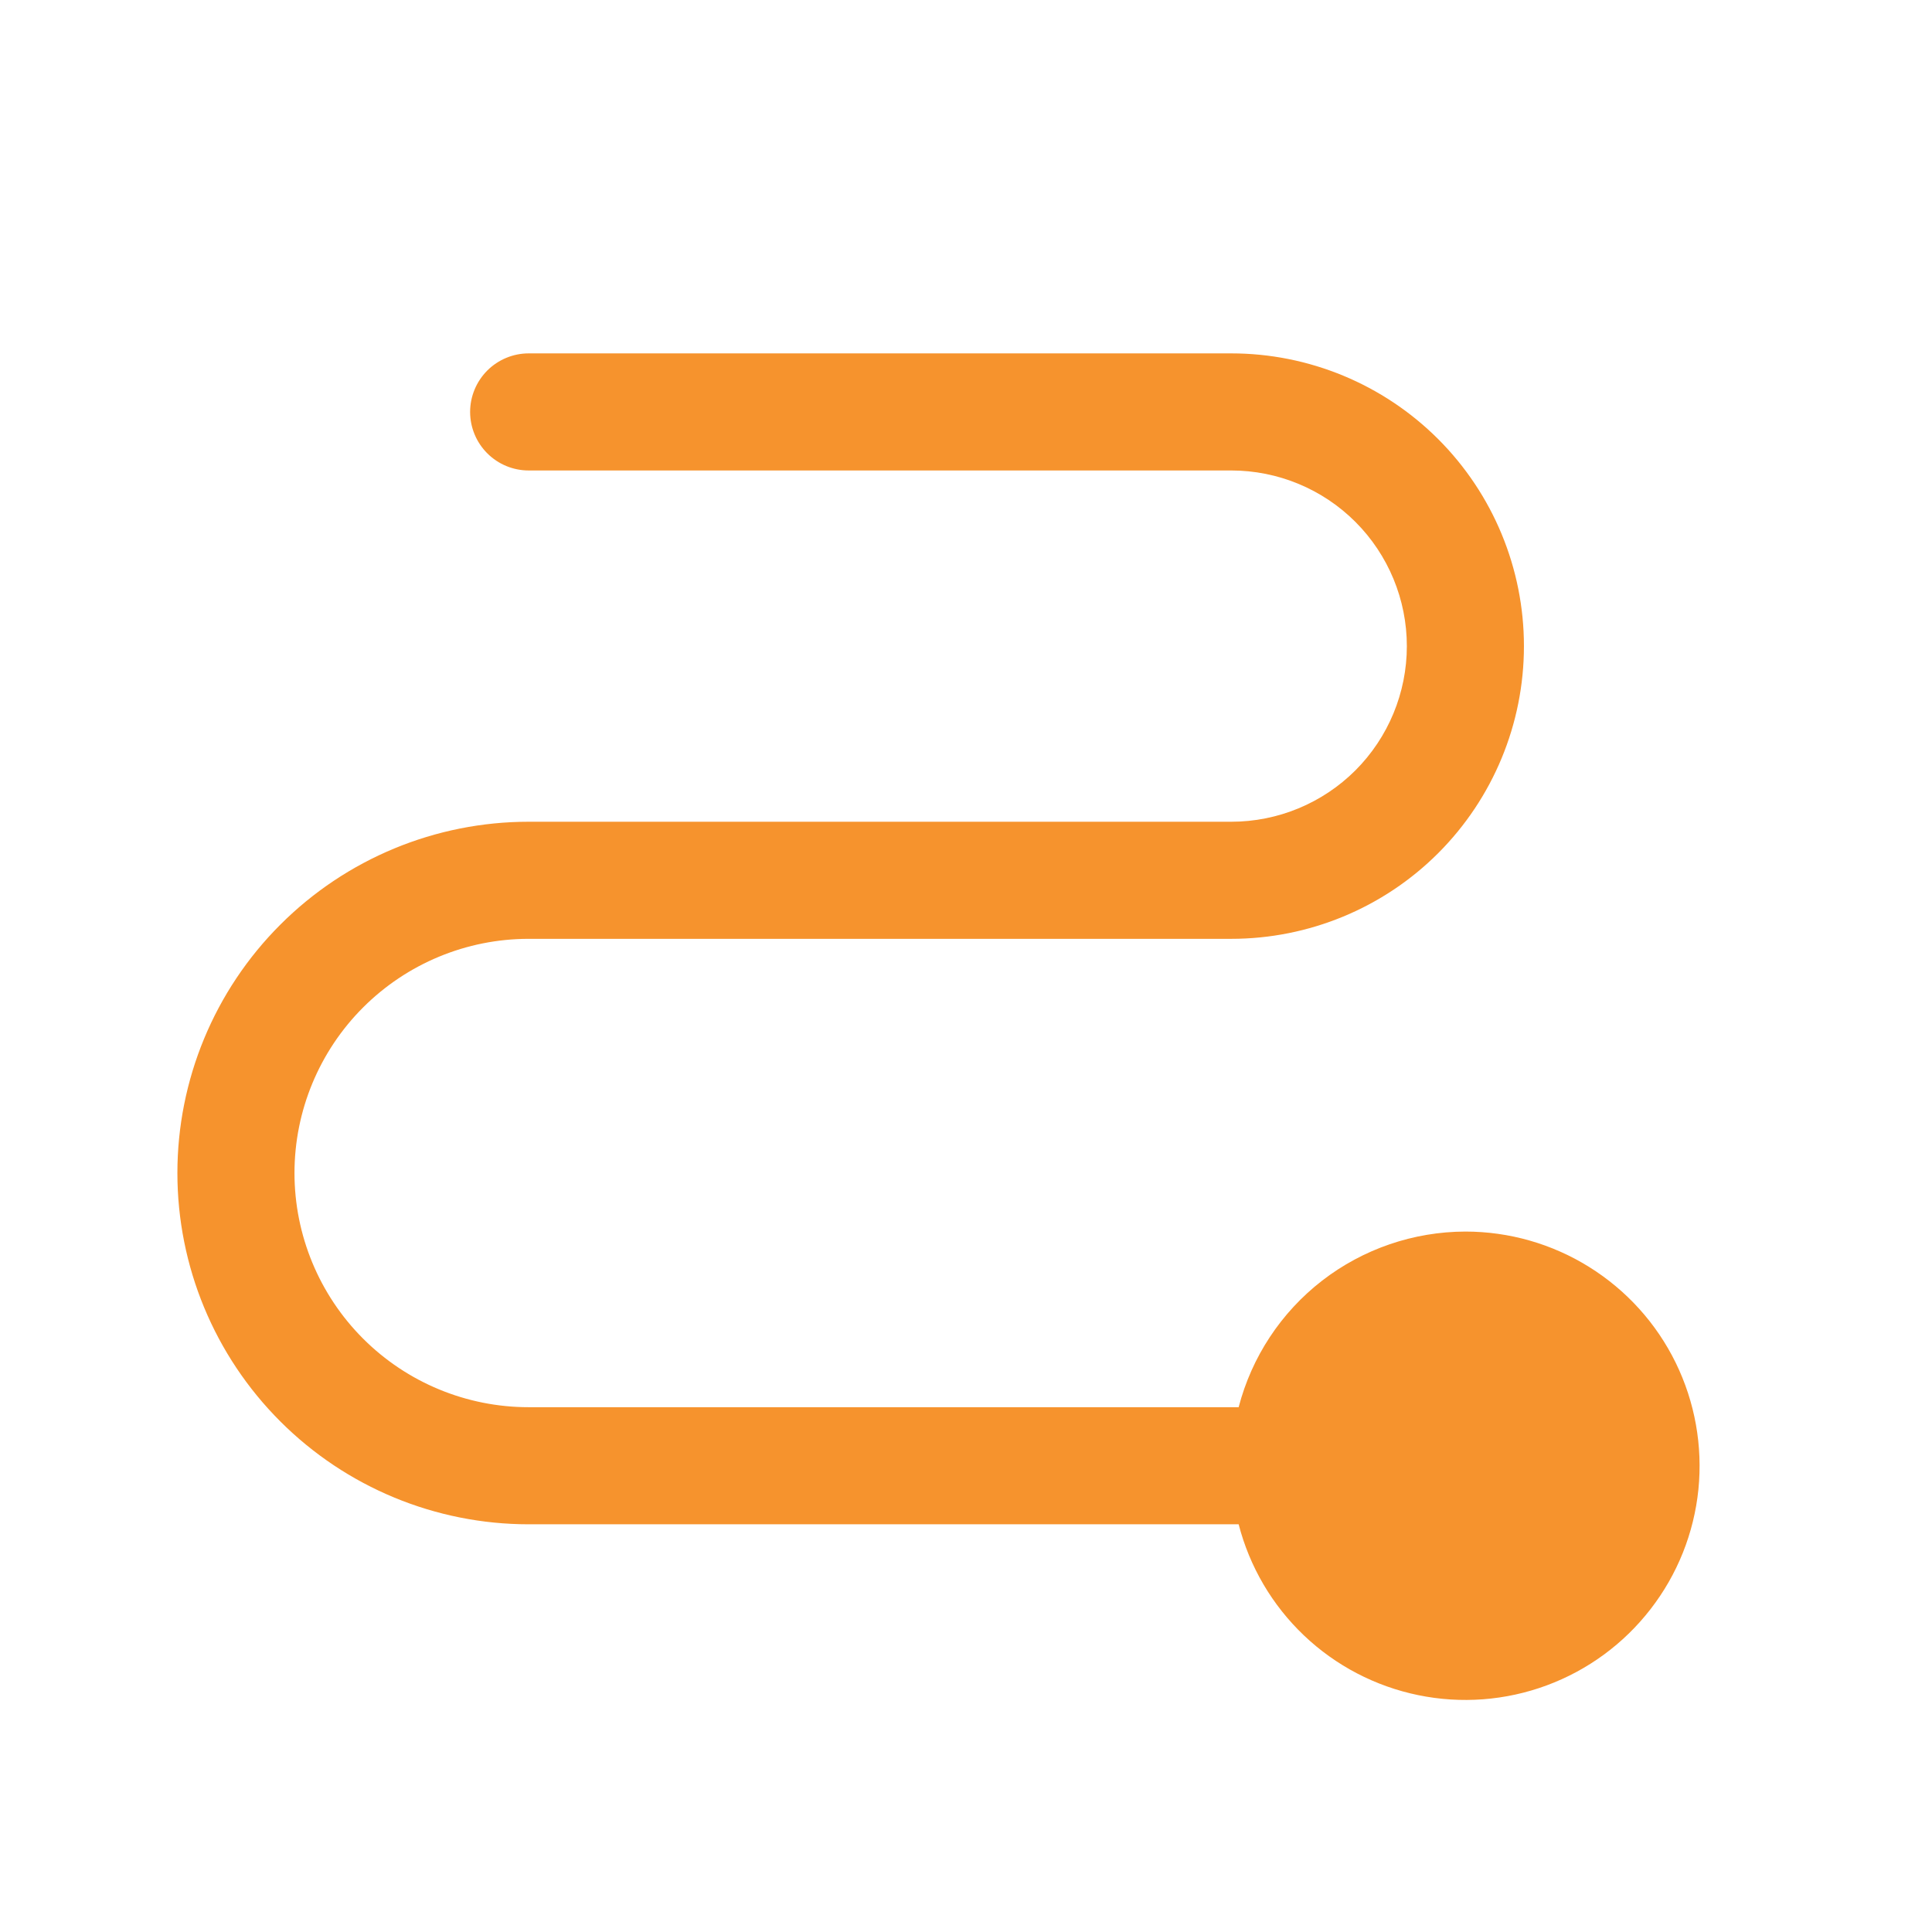 <svg width="33" height="33" viewBox="0 0 33 33" fill="none" xmlns="http://www.w3.org/2000/svg">
<path d="M25.03 21.036C24.144 21.038 23.283 21.333 22.582 21.875C21.881 22.418 21.38 23.178 21.157 24.036H9.03C7.969 24.036 6.952 23.615 6.202 22.865C5.452 22.115 5.03 21.097 5.03 20.036C5.03 18.976 5.452 17.958 6.202 17.208C6.952 16.458 7.969 16.036 9.03 16.036H21.03C22.356 16.036 23.628 15.51 24.566 14.572C25.503 13.634 26.03 12.363 26.03 11.036C26.03 9.71 25.503 8.439 24.566 7.501C23.628 6.563 22.356 6.036 21.03 6.036H9.03C8.765 6.036 8.511 6.142 8.323 6.329C8.136 6.517 8.03 6.771 8.03 7.036C8.03 7.302 8.136 7.556 8.323 7.743C8.511 7.931 8.765 8.036 9.03 8.036H21.03C21.826 8.036 22.589 8.352 23.152 8.915C23.714 9.478 24.03 10.241 24.03 11.036C24.03 11.832 23.714 12.595 23.152 13.158C22.589 13.72 21.826 14.036 21.03 14.036H9.03C7.439 14.036 5.913 14.668 4.788 15.794C3.662 16.919 3.03 18.445 3.03 20.036C3.03 21.628 3.662 23.154 4.788 24.279C5.913 25.404 7.439 26.036 9.03 26.036H21.157C21.344 26.761 21.73 27.418 22.272 27.934C22.814 28.45 23.49 28.803 24.223 28.954C24.955 29.105 25.716 29.048 26.418 28.788C27.119 28.529 27.734 28.078 28.192 27.486C28.651 26.895 28.934 26.187 29.01 25.442C29.085 24.698 28.951 23.948 28.622 23.276C28.293 22.604 27.781 22.038 27.146 21.642C26.512 21.246 25.778 21.036 25.03 21.036Z" fill="#F6932D"/>
</svg>
